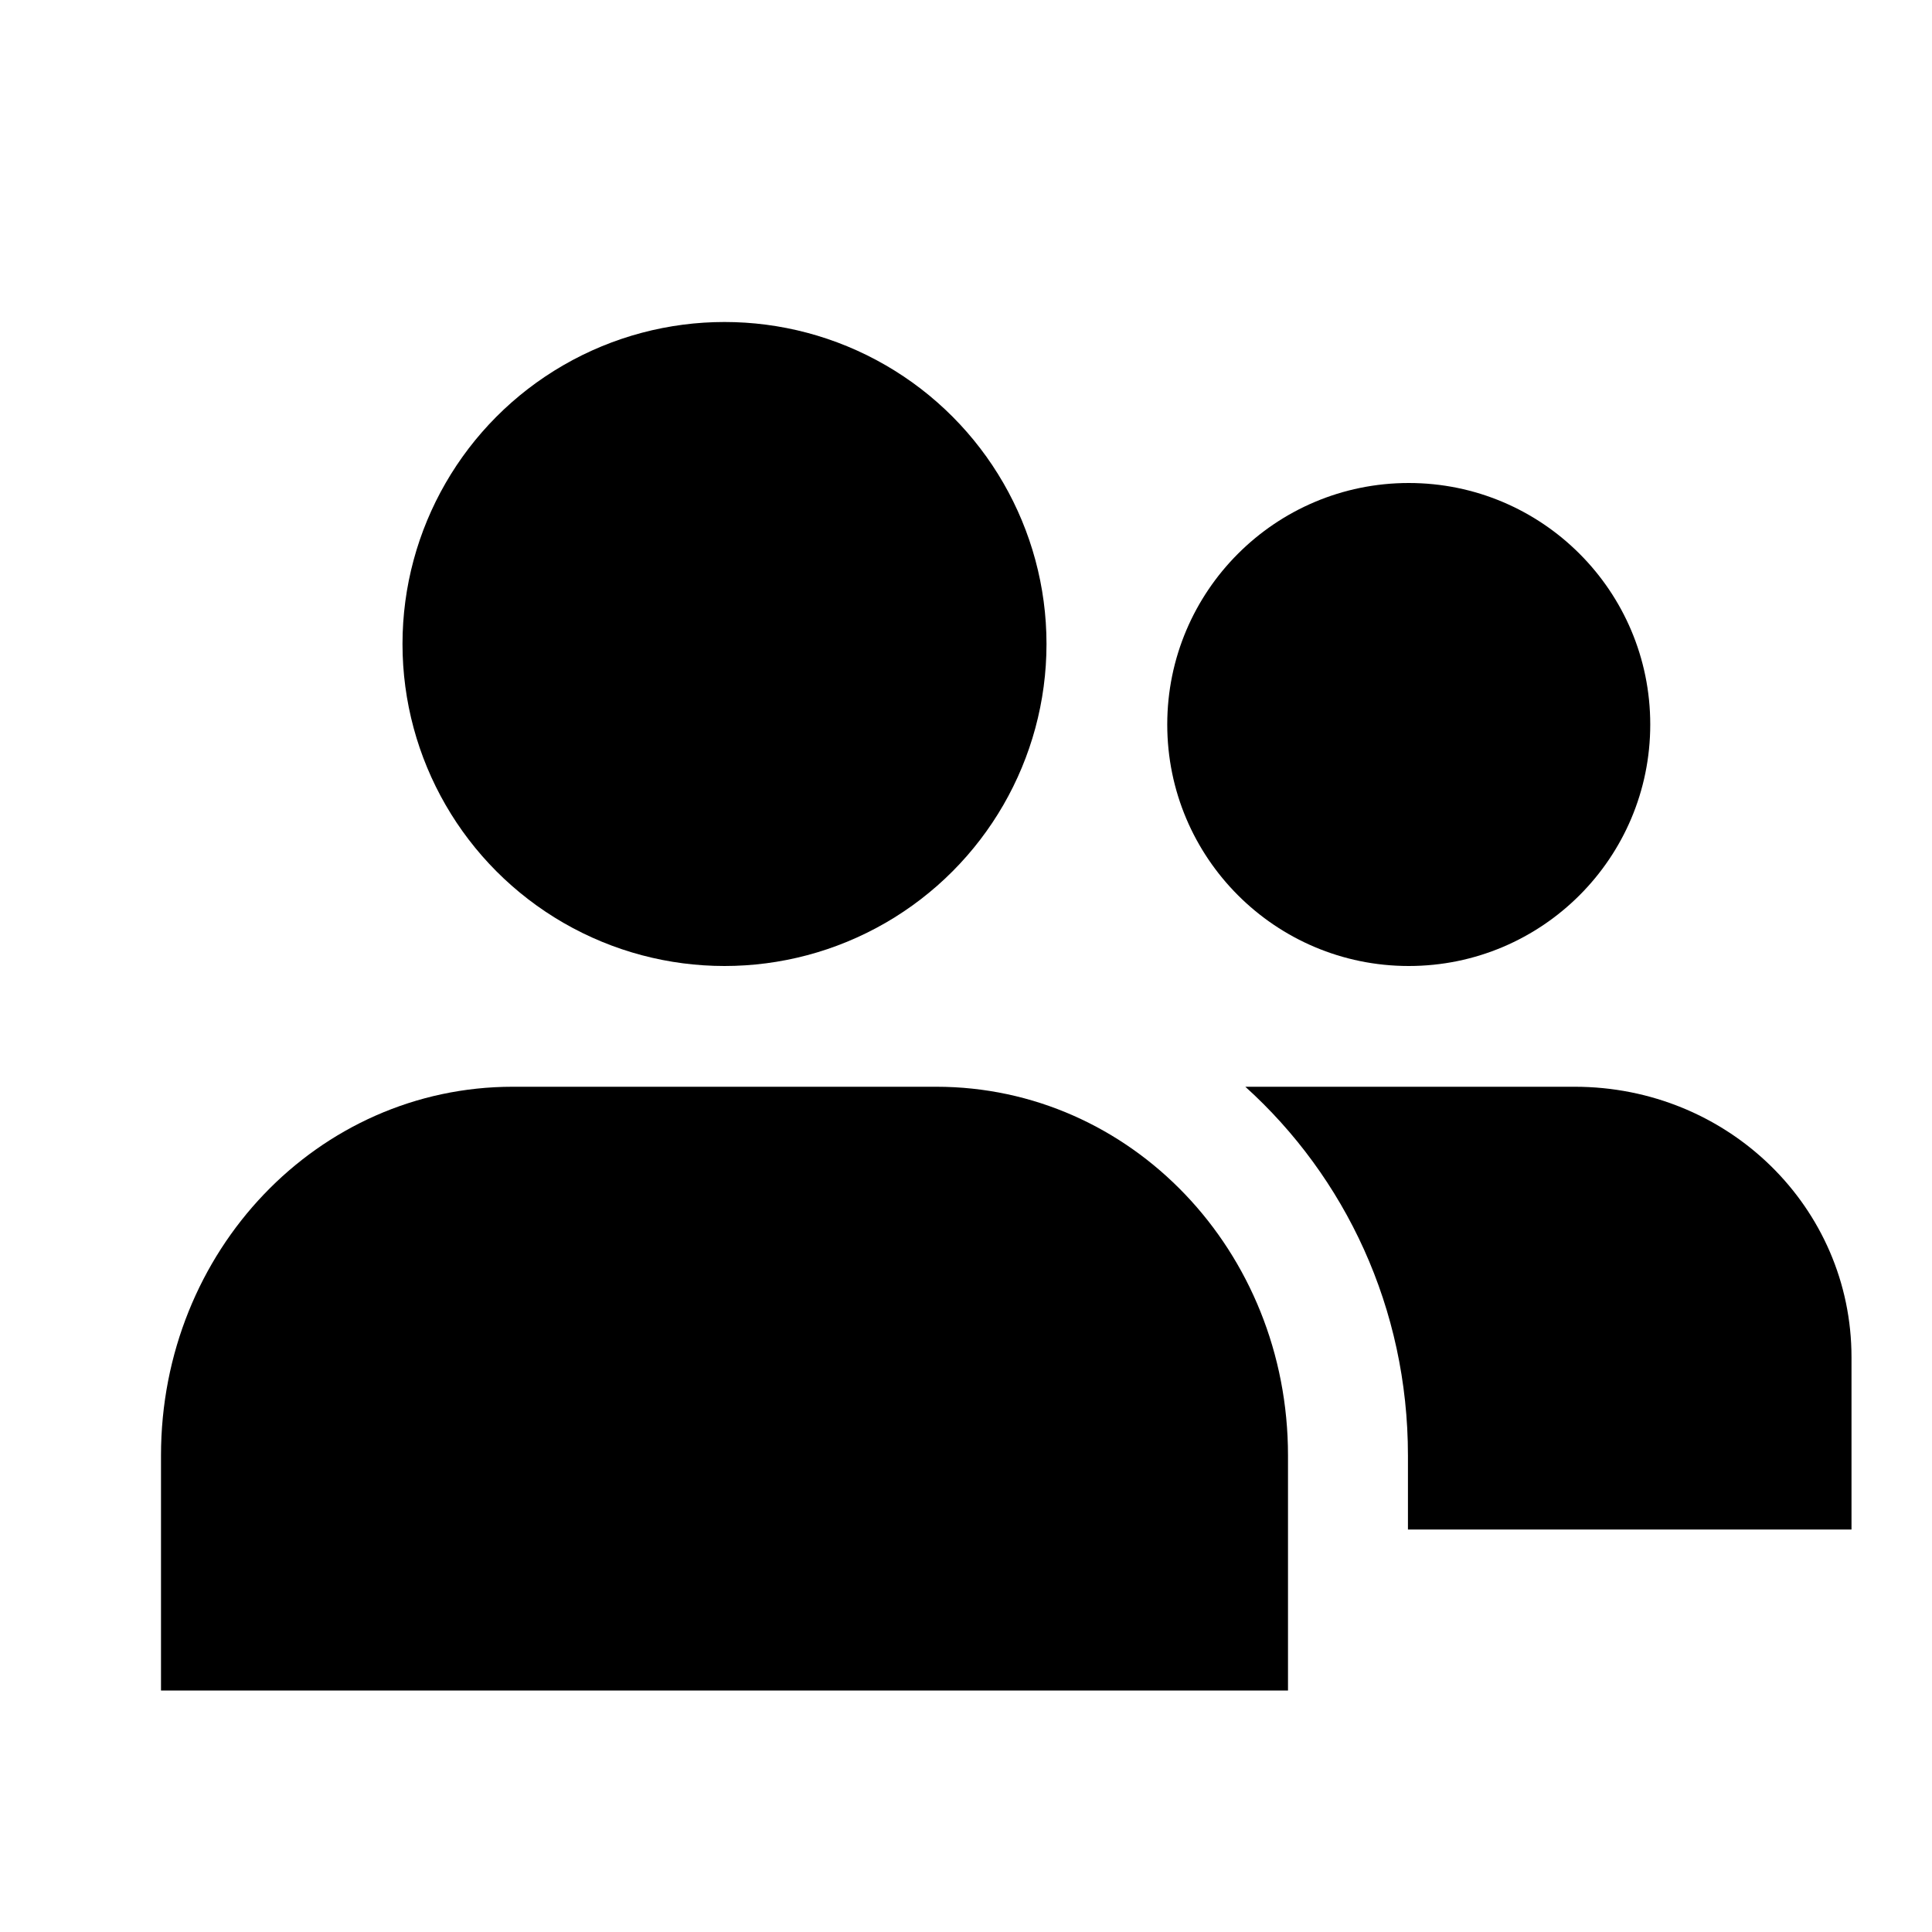 <svg xmlns="http://www.w3.org/2000/svg" version="1.1" width="24" height="24" viewBox="0 0 24 24">
  <g id="icon-contacts">
    <circle cx="17.5" cy="9" r="3"/>
    <circle cx="9" cy="8" r="4"/>
    <path d="M6.37,13.5C3.95,13.5,2,15.54,2,18.08V21h14v-2.92c0-2.54-1.95-4.58-4.37-4.58H6.37z"/>
    <path d="M23,16.86c0-1.86-1.53-3.36-3.44-3.36h-4.09c1.24,1.12,2.02,2.75,2.02,4.58V19H23V16.86z"/>
  </g>
</svg>